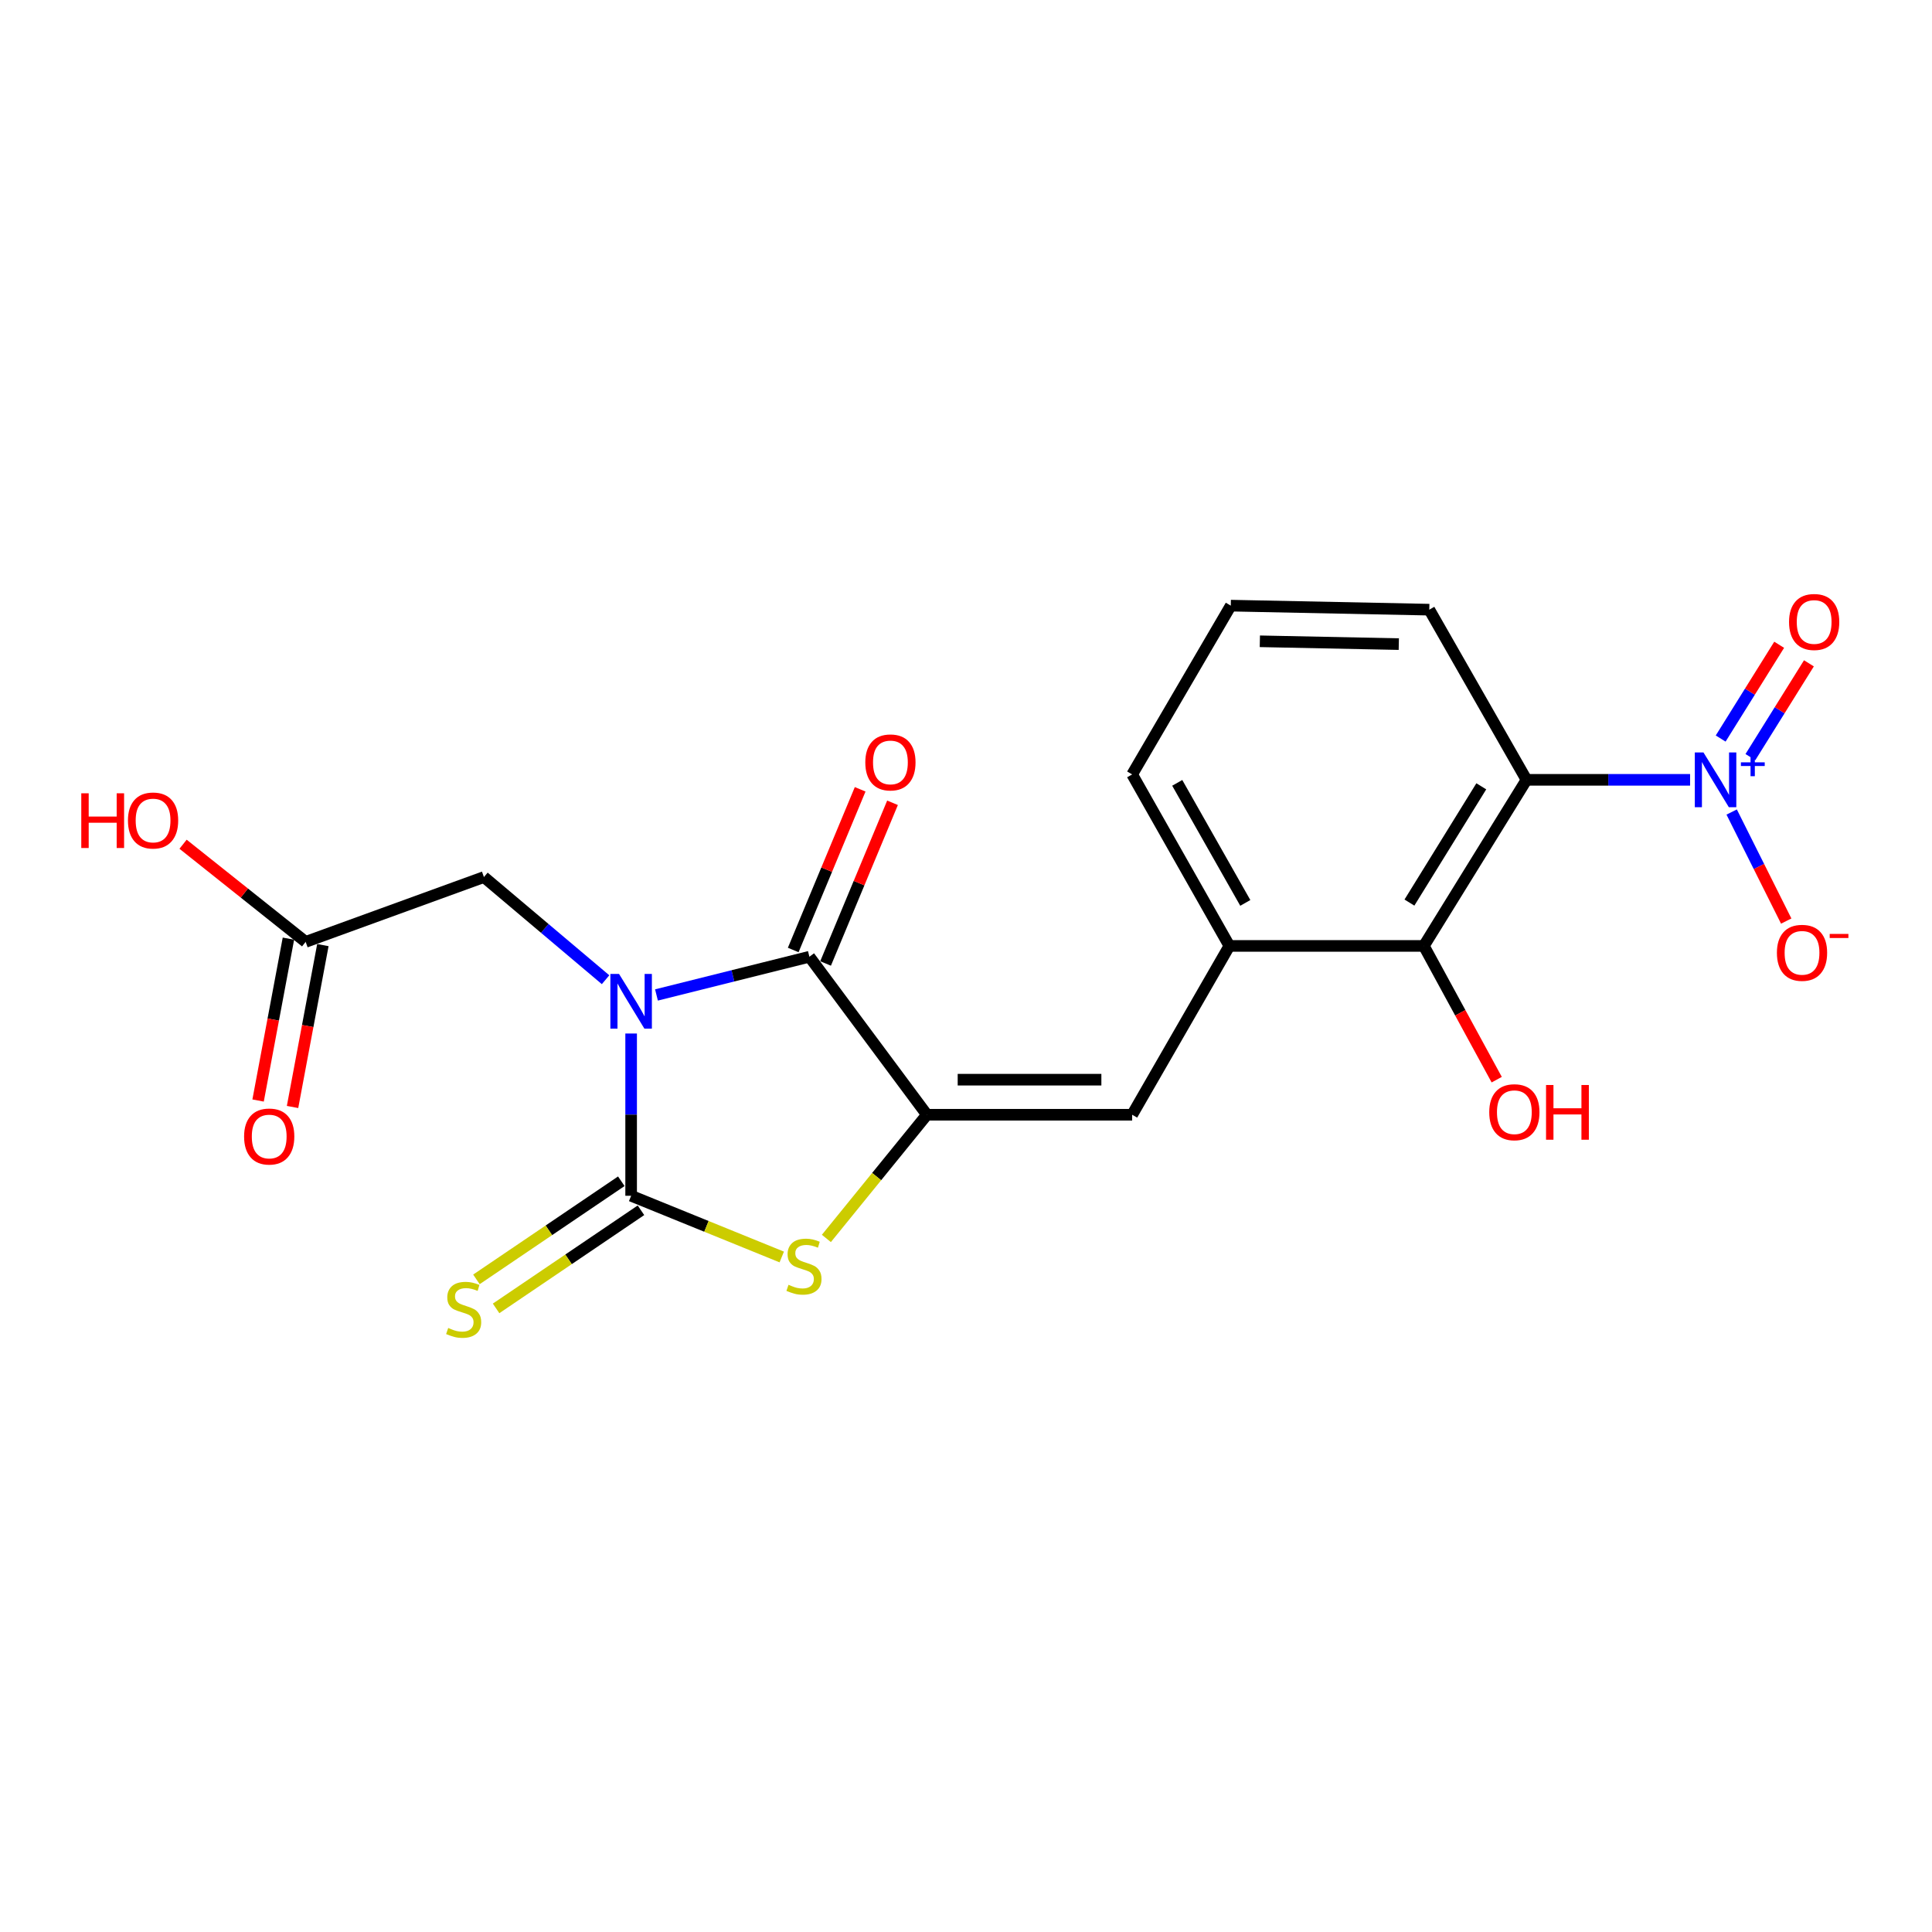 <?xml version='1.0' encoding='iso-8859-1'?>
<svg version='1.1' baseProfile='full'
              xmlns='http://www.w3.org/2000/svg'
                      xmlns:rdkit='http://www.rdkit.org/xml'
                      xmlns:xlink='http://www.w3.org/1999/xlink'
                  xml:space='preserve'
width='1000px' height='1000px' viewBox='0 0 1000 1000'>
<!-- END OF HEADER -->
<rect style='opacity:1.0;fill:#FFFFFF;stroke:none' width='1000' height='1000' x='0' y='0'> </rect>
<path class='bond-0' d='M 326.674,534.945 L 326.674,576.936' style='fill:none;fill-rule:evenodd;stroke:#0000FF;stroke-width:6px;stroke-linecap:butt;stroke-linejoin:miter;stroke-opacity:1' />
<path class='bond-0' d='M 326.674,576.936 L 326.674,618.926' style='fill:none;fill-rule:evenodd;stroke:#000000;stroke-width:6px;stroke-linecap:butt;stroke-linejoin:miter;stroke-opacity:1' />
<path class='bond-1' d='M 339.792,514.99 L 379.368,505.097' style='fill:none;fill-rule:evenodd;stroke:#0000FF;stroke-width:6px;stroke-linecap:butt;stroke-linejoin:miter;stroke-opacity:1' />
<path class='bond-1' d='M 379.368,505.097 L 418.944,495.204' style='fill:none;fill-rule:evenodd;stroke:#000000;stroke-width:6px;stroke-linecap:butt;stroke-linejoin:miter;stroke-opacity:1' />
<path class='bond-9' d='M 313.441,507.101 L 281.962,480.532' style='fill:none;fill-rule:evenodd;stroke:#0000FF;stroke-width:6px;stroke-linecap:butt;stroke-linejoin:miter;stroke-opacity:1' />
<path class='bond-9' d='M 281.962,480.532 L 250.483,453.963' style='fill:none;fill-rule:evenodd;stroke:#000000;stroke-width:6px;stroke-linecap:butt;stroke-linejoin:miter;stroke-opacity:1' />
<path class='bond-3' d='M 326.674,618.926 L 365.656,634.771' style='fill:none;fill-rule:evenodd;stroke:#000000;stroke-width:6px;stroke-linecap:butt;stroke-linejoin:miter;stroke-opacity:1' />
<path class='bond-3' d='M 365.656,634.771 L 404.637,650.616' style='fill:none;fill-rule:evenodd;stroke:#CCCC00;stroke-width:6px;stroke-linecap:butt;stroke-linejoin:miter;stroke-opacity:1' />
<path class='bond-10' d='M 321.586,611.414 L 284.092,636.808' style='fill:none;fill-rule:evenodd;stroke:#000000;stroke-width:6px;stroke-linecap:butt;stroke-linejoin:miter;stroke-opacity:1' />
<path class='bond-10' d='M 284.092,636.808 L 246.599,662.202' style='fill:none;fill-rule:evenodd;stroke:#CCCC00;stroke-width:6px;stroke-linecap:butt;stroke-linejoin:miter;stroke-opacity:1' />
<path class='bond-10' d='M 331.762,626.438 L 294.268,651.832' style='fill:none;fill-rule:evenodd;stroke:#000000;stroke-width:6px;stroke-linecap:butt;stroke-linejoin:miter;stroke-opacity:1' />
<path class='bond-10' d='M 294.268,651.832 L 256.774,677.226' style='fill:none;fill-rule:evenodd;stroke:#CCCC00;stroke-width:6px;stroke-linecap:butt;stroke-linejoin:miter;stroke-opacity:1' />
<path class='bond-2' d='M 418.944,495.204 L 479.761,576.99' style='fill:none;fill-rule:evenodd;stroke:#000000;stroke-width:6px;stroke-linecap:butt;stroke-linejoin:miter;stroke-opacity:1' />
<path class='bond-14' d='M 427.319,498.693 L 444.644,457.108' style='fill:none;fill-rule:evenodd;stroke:#000000;stroke-width:6px;stroke-linecap:butt;stroke-linejoin:miter;stroke-opacity:1' />
<path class='bond-14' d='M 444.644,457.108 L 461.97,415.522' style='fill:none;fill-rule:evenodd;stroke:#FF0000;stroke-width:6px;stroke-linecap:butt;stroke-linejoin:miter;stroke-opacity:1' />
<path class='bond-14' d='M 410.569,491.715 L 427.894,450.129' style='fill:none;fill-rule:evenodd;stroke:#000000;stroke-width:6px;stroke-linecap:butt;stroke-linejoin:miter;stroke-opacity:1' />
<path class='bond-14' d='M 427.894,450.129 L 445.22,408.544' style='fill:none;fill-rule:evenodd;stroke:#FF0000;stroke-width:6px;stroke-linecap:butt;stroke-linejoin:miter;stroke-opacity:1' />
<path class='bond-6' d='M 479.761,576.99 L 586.003,576.99' style='fill:none;fill-rule:evenodd;stroke:#000000;stroke-width:6px;stroke-linecap:butt;stroke-linejoin:miter;stroke-opacity:1' />
<path class='bond-6' d='M 495.698,558.844 L 570.067,558.844' style='fill:none;fill-rule:evenodd;stroke:#000000;stroke-width:6px;stroke-linecap:butt;stroke-linejoin:miter;stroke-opacity:1' />
<path class='bond-21' d='M 479.761,576.99 L 453.748,609' style='fill:none;fill-rule:evenodd;stroke:#000000;stroke-width:6px;stroke-linecap:butt;stroke-linejoin:miter;stroke-opacity:1' />
<path class='bond-21' d='M 453.748,609 L 427.734,641.011' style='fill:none;fill-rule:evenodd;stroke:#CCCC00;stroke-width:6px;stroke-linecap:butt;stroke-linejoin:miter;stroke-opacity:1' />
<path class='bond-4' d='M 874.788,403.64 L 832.454,403.64' style='fill:none;fill-rule:evenodd;stroke:#0000FF;stroke-width:6px;stroke-linecap:butt;stroke-linejoin:miter;stroke-opacity:1' />
<path class='bond-4' d='M 832.454,403.64 L 790.12,403.64' style='fill:none;fill-rule:evenodd;stroke:#000000;stroke-width:6px;stroke-linecap:butt;stroke-linejoin:miter;stroke-opacity:1' />
<path class='bond-11' d='M 896.309,420.301 L 910.425,448.521' style='fill:none;fill-rule:evenodd;stroke:#0000FF;stroke-width:6px;stroke-linecap:butt;stroke-linejoin:miter;stroke-opacity:1' />
<path class='bond-11' d='M 910.425,448.521 L 924.542,476.742' style='fill:none;fill-rule:evenodd;stroke:#FF0000;stroke-width:6px;stroke-linecap:butt;stroke-linejoin:miter;stroke-opacity:1' />
<path class='bond-13' d='M 906.011,391.873 L 921.152,367.606' style='fill:none;fill-rule:evenodd;stroke:#0000FF;stroke-width:6px;stroke-linecap:butt;stroke-linejoin:miter;stroke-opacity:1' />
<path class='bond-13' d='M 921.152,367.606 L 936.293,343.339' style='fill:none;fill-rule:evenodd;stroke:#FF0000;stroke-width:6px;stroke-linecap:butt;stroke-linejoin:miter;stroke-opacity:1' />
<path class='bond-13' d='M 890.616,382.267 L 905.757,358' style='fill:none;fill-rule:evenodd;stroke:#0000FF;stroke-width:6px;stroke-linecap:butt;stroke-linejoin:miter;stroke-opacity:1' />
<path class='bond-13' d='M 905.757,358 L 920.898,333.733' style='fill:none;fill-rule:evenodd;stroke:#FF0000;stroke-width:6px;stroke-linecap:butt;stroke-linejoin:miter;stroke-opacity:1' />
<path class='bond-5' d='M 790.12,403.64 L 736.984,489.609' style='fill:none;fill-rule:evenodd;stroke:#000000;stroke-width:6px;stroke-linecap:butt;stroke-linejoin:miter;stroke-opacity:1' />
<path class='bond-5' d='M 766.714,406.995 L 729.519,467.174' style='fill:none;fill-rule:evenodd;stroke:#000000;stroke-width:6px;stroke-linecap:butt;stroke-linejoin:miter;stroke-opacity:1' />
<path class='bond-22' d='M 790.12,403.64 L 739.797,315.564' style='fill:none;fill-rule:evenodd;stroke:#000000;stroke-width:6px;stroke-linecap:butt;stroke-linejoin:miter;stroke-opacity:1' />
<path class='bond-8' d='M 586.003,576.99 L 636.327,489.609' style='fill:none;fill-rule:evenodd;stroke:#000000;stroke-width:6px;stroke-linecap:butt;stroke-linejoin:miter;stroke-opacity:1' />
<path class='bond-7' d='M 736.984,489.609 L 636.327,489.609' style='fill:none;fill-rule:evenodd;stroke:#000000;stroke-width:6px;stroke-linecap:butt;stroke-linejoin:miter;stroke-opacity:1' />
<path class='bond-16' d='M 736.984,489.609 L 755.839,524.22' style='fill:none;fill-rule:evenodd;stroke:#000000;stroke-width:6px;stroke-linecap:butt;stroke-linejoin:miter;stroke-opacity:1' />
<path class='bond-16' d='M 755.839,524.22 L 774.695,558.831' style='fill:none;fill-rule:evenodd;stroke:#FF0000;stroke-width:6px;stroke-linecap:butt;stroke-linejoin:miter;stroke-opacity:1' />
<path class='bond-19' d='M 636.327,489.609 L 586.003,400.837' style='fill:none;fill-rule:evenodd;stroke:#000000;stroke-width:6px;stroke-linecap:butt;stroke-linejoin:miter;stroke-opacity:1' />
<path class='bond-19' d='M 644.564,467.345 L 609.337,405.205' style='fill:none;fill-rule:evenodd;stroke:#000000;stroke-width:6px;stroke-linecap:butt;stroke-linejoin:miter;stroke-opacity:1' />
<path class='bond-12' d='M 250.483,453.963 L 158.203,487.512' style='fill:none;fill-rule:evenodd;stroke:#000000;stroke-width:6px;stroke-linecap:butt;stroke-linejoin:miter;stroke-opacity:1' />
<path class='bond-15' d='M 149.286,485.842 L 141.436,527.735' style='fill:none;fill-rule:evenodd;stroke:#000000;stroke-width:6px;stroke-linecap:butt;stroke-linejoin:miter;stroke-opacity:1' />
<path class='bond-15' d='M 141.436,527.735 L 133.587,569.628' style='fill:none;fill-rule:evenodd;stroke:#FF0000;stroke-width:6px;stroke-linecap:butt;stroke-linejoin:miter;stroke-opacity:1' />
<path class='bond-15' d='M 167.121,489.183 L 159.271,531.077' style='fill:none;fill-rule:evenodd;stroke:#000000;stroke-width:6px;stroke-linecap:butt;stroke-linejoin:miter;stroke-opacity:1' />
<path class='bond-15' d='M 159.271,531.077 L 151.422,572.97' style='fill:none;fill-rule:evenodd;stroke:#FF0000;stroke-width:6px;stroke-linecap:butt;stroke-linejoin:miter;stroke-opacity:1' />
<path class='bond-18' d='M 158.203,487.512 L 126.479,462.243' style='fill:none;fill-rule:evenodd;stroke:#000000;stroke-width:6px;stroke-linecap:butt;stroke-linejoin:miter;stroke-opacity:1' />
<path class='bond-18' d='M 126.479,462.243 L 94.754,436.973' style='fill:none;fill-rule:evenodd;stroke:#FF0000;stroke-width:6px;stroke-linecap:butt;stroke-linejoin:miter;stroke-opacity:1' />
<path class='bond-17' d='M 739.797,315.564 L 637.053,313.477' style='fill:none;fill-rule:evenodd;stroke:#000000;stroke-width:6px;stroke-linecap:butt;stroke-linejoin:miter;stroke-opacity:1' />
<path class='bond-17' d='M 724.016,333.392 L 652.096,331.932' style='fill:none;fill-rule:evenodd;stroke:#000000;stroke-width:6px;stroke-linecap:butt;stroke-linejoin:miter;stroke-opacity:1' />
<path class='bond-20' d='M 586.003,400.837 L 637.053,313.477' style='fill:none;fill-rule:evenodd;stroke:#000000;stroke-width:6px;stroke-linecap:butt;stroke-linejoin:miter;stroke-opacity:1' />
<path  class='atom-0' d='M 320.414 504.109
L 329.694 519.109
Q 330.614 520.589, 332.094 523.269
Q 333.574 525.949, 333.654 526.109
L 333.654 504.109
L 337.414 504.109
L 337.414 532.429
L 333.534 532.429
L 323.574 516.029
Q 322.414 514.109, 321.174 511.909
Q 319.974 509.709, 319.614 509.029
L 319.614 532.429
L 315.934 532.429
L 315.934 504.109
L 320.414 504.109
' fill='#0000FF'/>
<path  class='atom-4' d='M 408.131 665.008
Q 408.451 665.128, 409.771 665.688
Q 411.091 666.248, 412.531 666.608
Q 414.011 666.928, 415.451 666.928
Q 418.131 666.928, 419.691 665.648
Q 421.251 664.328, 421.251 662.048
Q 421.251 660.488, 420.451 659.528
Q 419.691 658.568, 418.491 658.048
Q 417.291 657.528, 415.291 656.928
Q 412.771 656.168, 411.251 655.448
Q 409.771 654.728, 408.691 653.208
Q 407.651 651.688, 407.651 649.128
Q 407.651 645.568, 410.051 643.368
Q 412.491 641.168, 417.291 641.168
Q 420.571 641.168, 424.291 642.728
L 423.371 645.808
Q 419.971 644.408, 417.411 644.408
Q 414.651 644.408, 413.131 645.568
Q 411.611 646.688, 411.651 648.648
Q 411.651 650.168, 412.411 651.088
Q 413.211 652.008, 414.331 652.528
Q 415.491 653.048, 417.411 653.648
Q 419.971 654.448, 421.491 655.248
Q 423.011 656.048, 424.091 657.688
Q 425.211 659.288, 425.211 662.048
Q 425.211 665.968, 422.571 668.088
Q 419.971 670.168, 415.611 670.168
Q 413.091 670.168, 411.171 669.608
Q 409.291 669.088, 407.051 668.168
L 408.131 665.008
' fill='#CCCC00'/>
<path  class='atom-5' d='M 881.715 389.48
L 890.995 404.48
Q 891.915 405.96, 893.395 408.64
Q 894.875 411.32, 894.955 411.48
L 894.955 389.48
L 898.715 389.48
L 898.715 417.8
L 894.835 417.8
L 884.875 401.4
Q 883.715 399.48, 882.475 397.28
Q 881.275 395.08, 880.915 394.4
L 880.915 417.8
L 877.235 417.8
L 877.235 389.48
L 881.715 389.48
' fill='#0000FF'/>
<path  class='atom-5' d='M 901.091 394.585
L 906.08 394.585
L 906.08 389.331
L 908.298 389.331
L 908.298 394.585
L 913.419 394.585
L 913.419 396.486
L 908.298 396.486
L 908.298 401.766
L 906.08 401.766
L 906.08 396.486
L 901.091 396.486
L 901.091 394.585
' fill='#0000FF'/>
<path  class='atom-11' d='M 231.989 687.357
Q 232.309 687.477, 233.629 688.037
Q 234.949 688.597, 236.389 688.957
Q 237.869 689.277, 239.309 689.277
Q 241.989 689.277, 243.549 687.997
Q 245.109 686.677, 245.109 684.397
Q 245.109 682.837, 244.309 681.877
Q 243.549 680.917, 242.349 680.397
Q 241.149 679.877, 239.149 679.277
Q 236.629 678.517, 235.109 677.797
Q 233.629 677.077, 232.549 675.557
Q 231.509 674.037, 231.509 671.477
Q 231.509 667.917, 233.909 665.717
Q 236.349 663.517, 241.149 663.517
Q 244.429 663.517, 248.149 665.077
L 247.229 668.157
Q 243.829 666.757, 241.269 666.757
Q 238.509 666.757, 236.989 667.917
Q 235.469 669.037, 235.509 670.997
Q 235.509 672.517, 236.269 673.437
Q 237.069 674.357, 238.189 674.877
Q 239.349 675.397, 241.269 675.997
Q 243.829 676.797, 245.349 677.597
Q 246.869 678.397, 247.949 680.037
Q 249.069 681.637, 249.069 684.397
Q 249.069 688.317, 246.429 690.437
Q 243.829 692.517, 239.469 692.517
Q 236.949 692.517, 235.029 691.957
Q 233.149 691.437, 230.909 690.517
L 231.989 687.357
' fill='#CCCC00'/>
<path  class='atom-12' d='M 919.723 493.177
Q 919.723 486.377, 923.083 482.577
Q 926.443 478.777, 932.723 478.777
Q 939.003 478.777, 942.363 482.577
Q 945.723 486.377, 945.723 493.177
Q 945.723 500.057, 942.323 503.977
Q 938.923 507.857, 932.723 507.857
Q 926.483 507.857, 923.083 503.977
Q 919.723 500.097, 919.723 493.177
M 932.723 504.657
Q 937.043 504.657, 939.363 501.777
Q 941.723 498.857, 941.723 493.177
Q 941.723 487.617, 939.363 484.817
Q 937.043 481.977, 932.723 481.977
Q 928.403 481.977, 926.043 484.777
Q 923.723 487.577, 923.723 493.177
Q 923.723 498.897, 926.043 501.777
Q 928.403 504.657, 932.723 504.657
' fill='#FF0000'/>
<path  class='atom-12' d='M 947.043 483.4
L 956.732 483.4
L 956.732 485.512
L 947.043 485.512
L 947.043 483.4
' fill='#FF0000'/>
<path  class='atom-14' d='M 926.004 321.934
Q 926.004 315.134, 929.364 311.334
Q 932.724 307.534, 939.004 307.534
Q 945.284 307.534, 948.644 311.334
Q 952.004 315.134, 952.004 321.934
Q 952.004 328.814, 948.604 332.734
Q 945.204 336.614, 939.004 336.614
Q 932.764 336.614, 929.364 332.734
Q 926.004 328.854, 926.004 321.934
M 939.004 333.414
Q 943.324 333.414, 945.644 330.534
Q 948.004 327.614, 948.004 321.934
Q 948.004 316.374, 945.644 313.574
Q 943.324 310.734, 939.004 310.734
Q 934.684 310.734, 932.324 313.534
Q 930.004 316.334, 930.004 321.934
Q 930.004 327.654, 932.324 330.534
Q 934.684 333.414, 939.004 333.414
' fill='#FF0000'/>
<path  class='atom-15' d='M 447.88 394.627
Q 447.88 387.827, 451.24 384.027
Q 454.6 380.227, 460.88 380.227
Q 467.16 380.227, 470.52 384.027
Q 473.88 387.827, 473.88 394.627
Q 473.88 401.507, 470.48 405.427
Q 467.08 409.307, 460.88 409.307
Q 454.64 409.307, 451.24 405.427
Q 447.88 401.547, 447.88 394.627
M 460.88 406.107
Q 465.2 406.107, 467.52 403.227
Q 469.88 400.307, 469.88 394.627
Q 469.88 389.067, 467.52 386.267
Q 465.2 383.427, 460.88 383.427
Q 456.56 383.427, 454.2 386.227
Q 451.88 389.027, 451.88 394.627
Q 451.88 400.347, 454.2 403.227
Q 456.56 406.107, 460.88 406.107
' fill='#FF0000'/>
<path  class='atom-16' d='M 126.342 588.26
Q 126.342 581.46, 129.702 577.66
Q 133.062 573.86, 139.342 573.86
Q 145.622 573.86, 148.982 577.66
Q 152.342 581.46, 152.342 588.26
Q 152.342 595.14, 148.942 599.06
Q 145.542 602.94, 139.342 602.94
Q 133.102 602.94, 129.702 599.06
Q 126.342 595.18, 126.342 588.26
M 139.342 599.74
Q 143.662 599.74, 145.982 596.86
Q 148.342 593.94, 148.342 588.26
Q 148.342 582.7, 145.982 579.9
Q 143.662 577.06, 139.342 577.06
Q 135.022 577.06, 132.662 579.86
Q 130.342 582.66, 130.342 588.26
Q 130.342 593.98, 132.662 596.86
Q 135.022 599.74, 139.342 599.74
' fill='#FF0000'/>
<path  class='atom-17' d='M 770.83 575.679
Q 770.83 568.879, 774.19 565.079
Q 777.55 561.279, 783.83 561.279
Q 790.11 561.279, 793.47 565.079
Q 796.83 568.879, 796.83 575.679
Q 796.83 582.559, 793.43 586.479
Q 790.03 590.359, 783.83 590.359
Q 777.59 590.359, 774.19 586.479
Q 770.83 582.599, 770.83 575.679
M 783.83 587.159
Q 788.15 587.159, 790.47 584.279
Q 792.83 581.359, 792.83 575.679
Q 792.83 570.119, 790.47 567.319
Q 788.15 564.479, 783.83 564.479
Q 779.51 564.479, 777.15 567.279
Q 774.83 570.079, 774.83 575.679
Q 774.83 581.399, 777.15 584.279
Q 779.51 587.159, 783.83 587.159
' fill='#FF0000'/>
<path  class='atom-17' d='M 800.23 561.599
L 804.07 561.599
L 804.07 573.639
L 818.55 573.639
L 818.55 561.599
L 822.39 561.599
L 822.39 589.919
L 818.55 589.919
L 818.55 576.839
L 804.07 576.839
L 804.07 589.919
L 800.23 589.919
L 800.23 561.599
' fill='#FF0000'/>
<path  class='atom-19' d='M 42.07 410.608
L 45.91 410.608
L 45.91 422.648
L 60.39 422.648
L 60.39 410.608
L 64.23 410.608
L 64.23 438.928
L 60.39 438.928
L 60.39 425.848
L 45.91 425.848
L 45.91 438.928
L 42.07 438.928
L 42.07 410.608
' fill='#FF0000'/>
<path  class='atom-19' d='M 66.23 424.688
Q 66.23 417.888, 69.59 414.088
Q 72.95 410.288, 79.23 410.288
Q 85.51 410.288, 88.87 414.088
Q 92.23 417.888, 92.23 424.688
Q 92.23 431.568, 88.83 435.488
Q 85.43 439.368, 79.23 439.368
Q 72.99 439.368, 69.59 435.488
Q 66.23 431.608, 66.23 424.688
M 79.23 436.168
Q 83.55 436.168, 85.87 433.288
Q 88.23 430.368, 88.23 424.688
Q 88.23 419.128, 85.87 416.328
Q 83.55 413.488, 79.23 413.488
Q 74.91 413.488, 72.55 416.288
Q 70.23 419.088, 70.23 424.688
Q 70.23 430.408, 72.55 433.288
Q 74.91 436.168, 79.23 436.168
' fill='#FF0000'/>
</svg>
